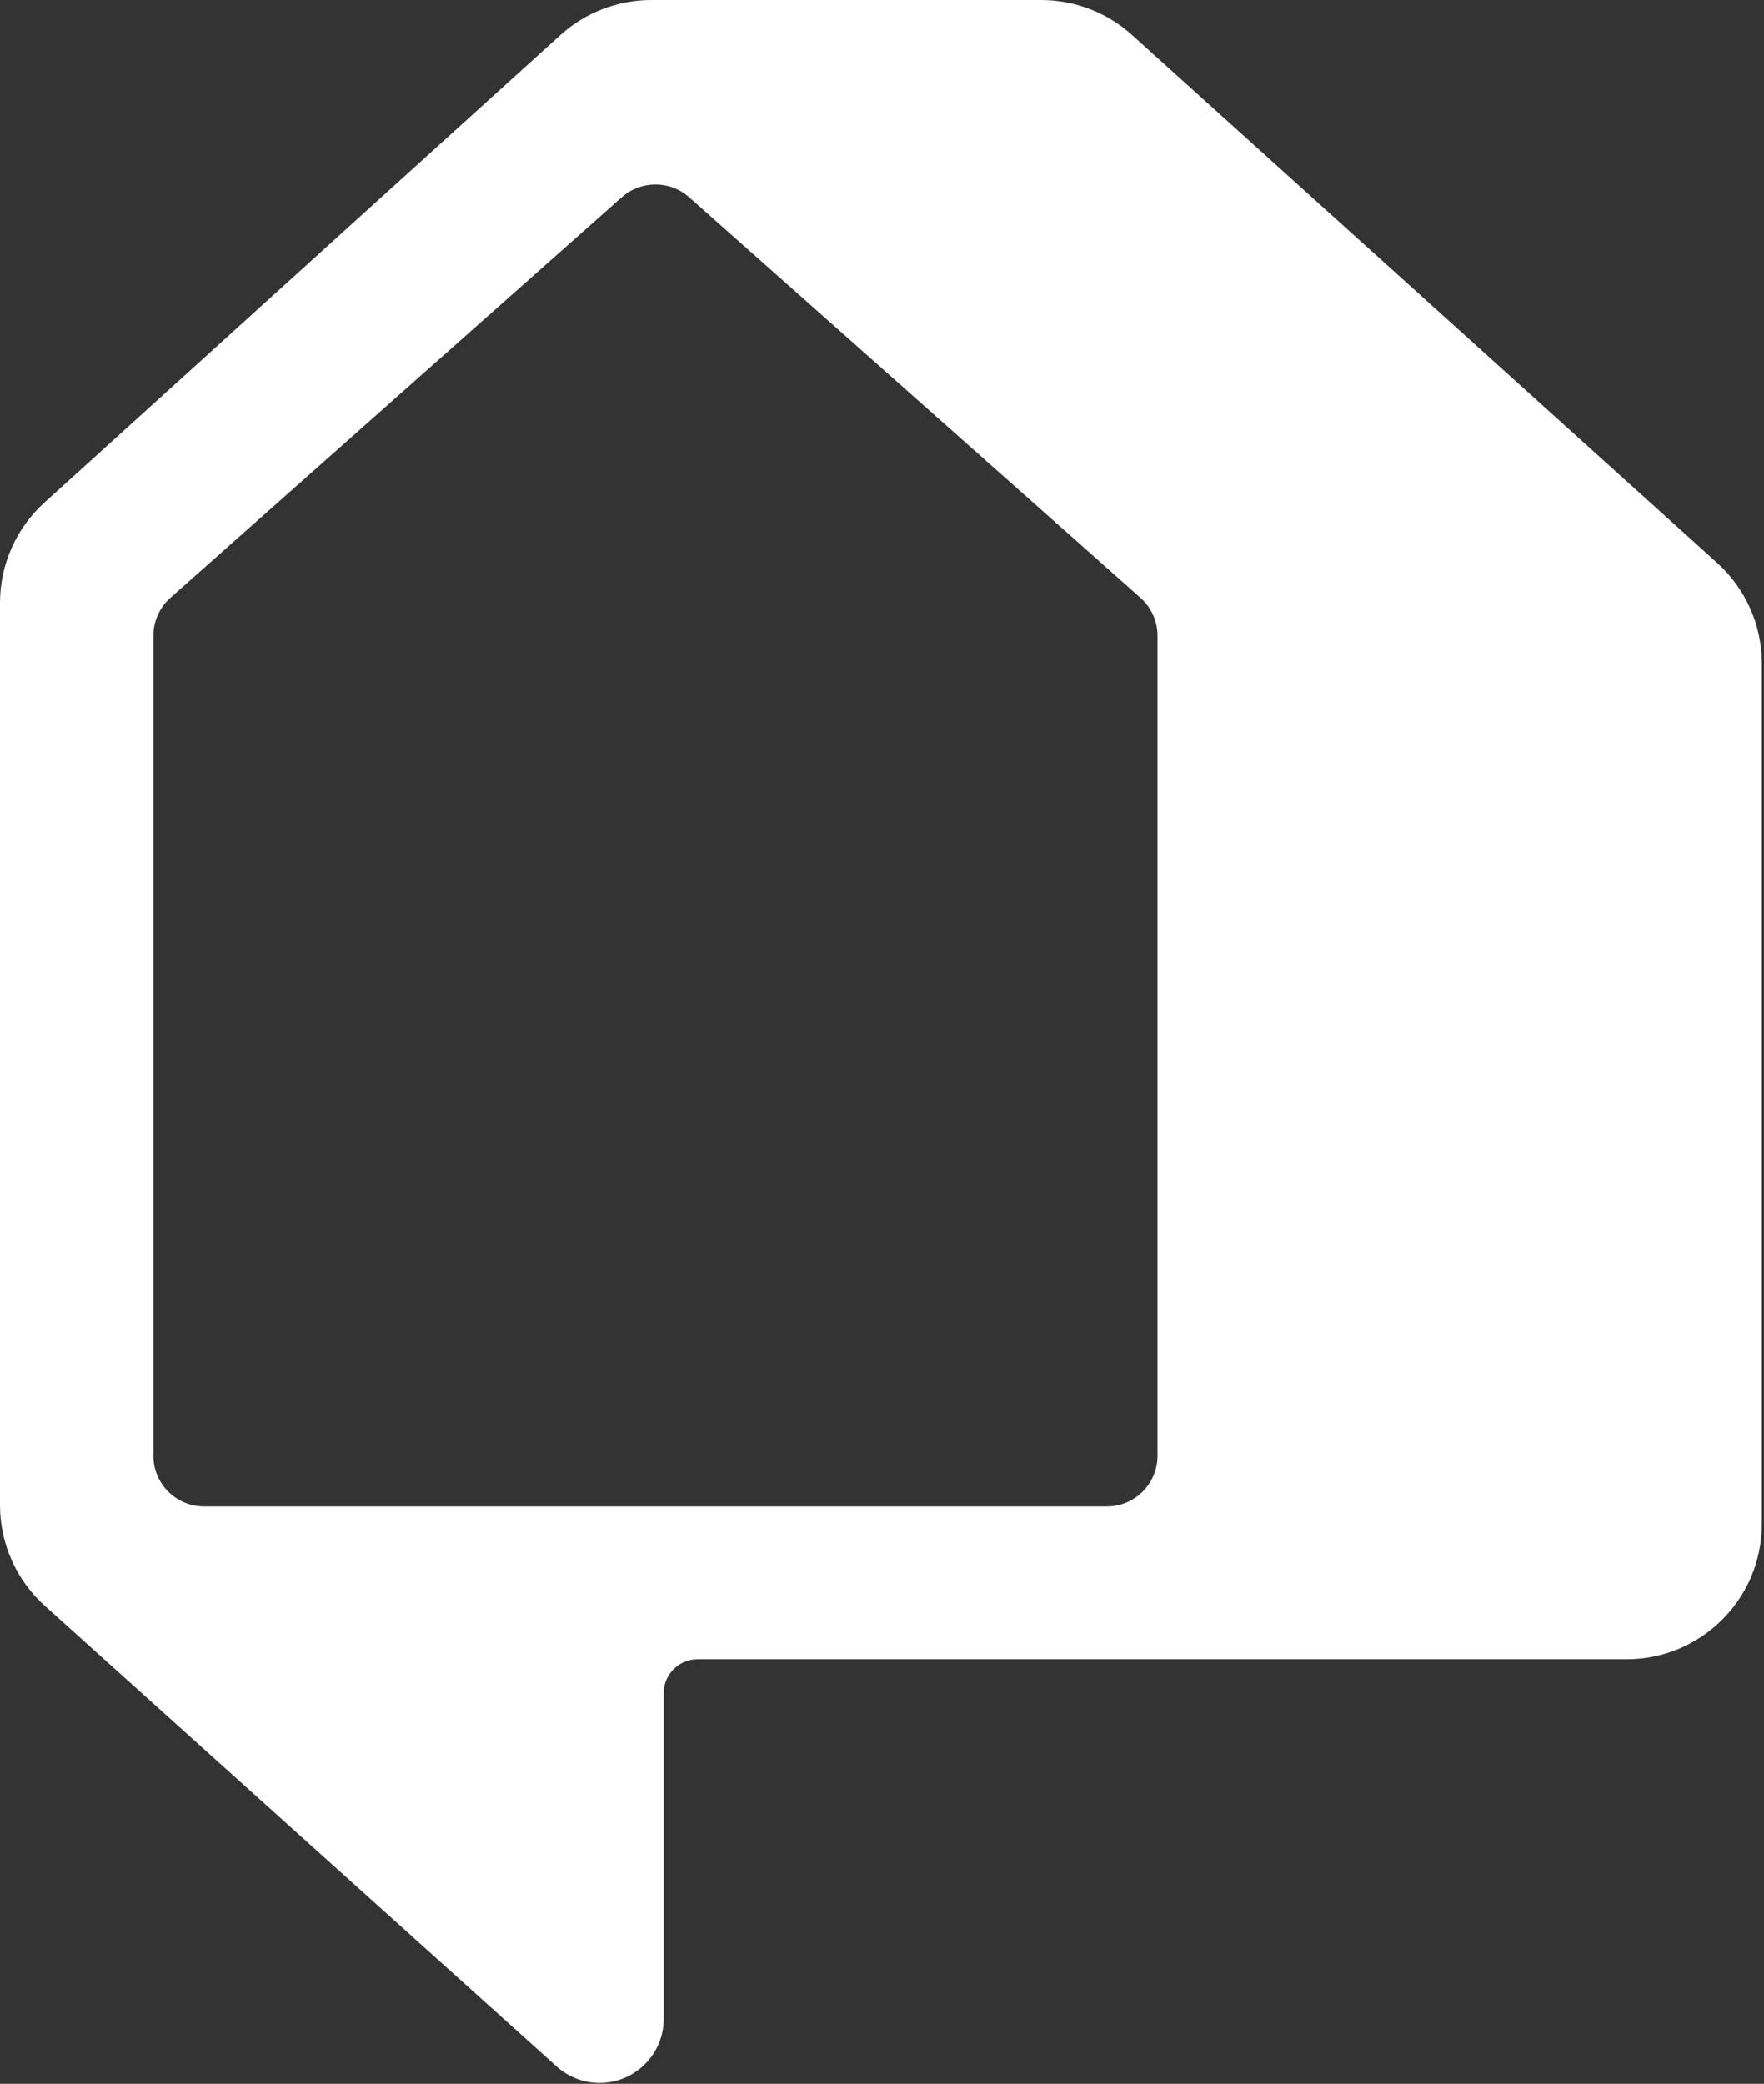 <svg width="254" height="300" viewBox="0 0 254 300" fill="none" xmlns="http://www.w3.org/2000/svg">
<rect x="0" y="0" width="254" height="300" fill="#333333" stroke="none"/>
<path d="M149.939 0C154.757 0 159.403 1.786 162.98 5.013L247.263 81.051C251.355 84.743 253.69 89.995 253.69 95.506V219.401C253.69 230.152 244.974 238.868 234.222 238.868H100.44C97.753 238.868 95.574 241.048 95.573 243.735V290.635C95.573 295.739 91.436 299.876 86.332 299.877C84.048 299.877 81.845 299.031 80.148 297.504L6.445 231.172C2.343 227.48 8.4359e-05 222.221 0 216.702V86.785C0 81.289 2.323 76.048 6.396 72.358L80.695 5.04C84.275 1.796 88.935 0 93.766 0H149.939ZM24.544 86.064C22.983 87.449 22.089 89.437 22.089 91.524V209.575C22.089 213.607 25.358 216.876 29.39 216.876H159.372C163.403 216.876 166.672 213.607 166.672 209.575V91.524C166.672 89.437 165.778 87.449 164.217 86.064L99.226 28.396C96.461 25.944 92.3 25.944 89.535 28.396L24.544 86.064Z" fill="white"/>
</svg>
